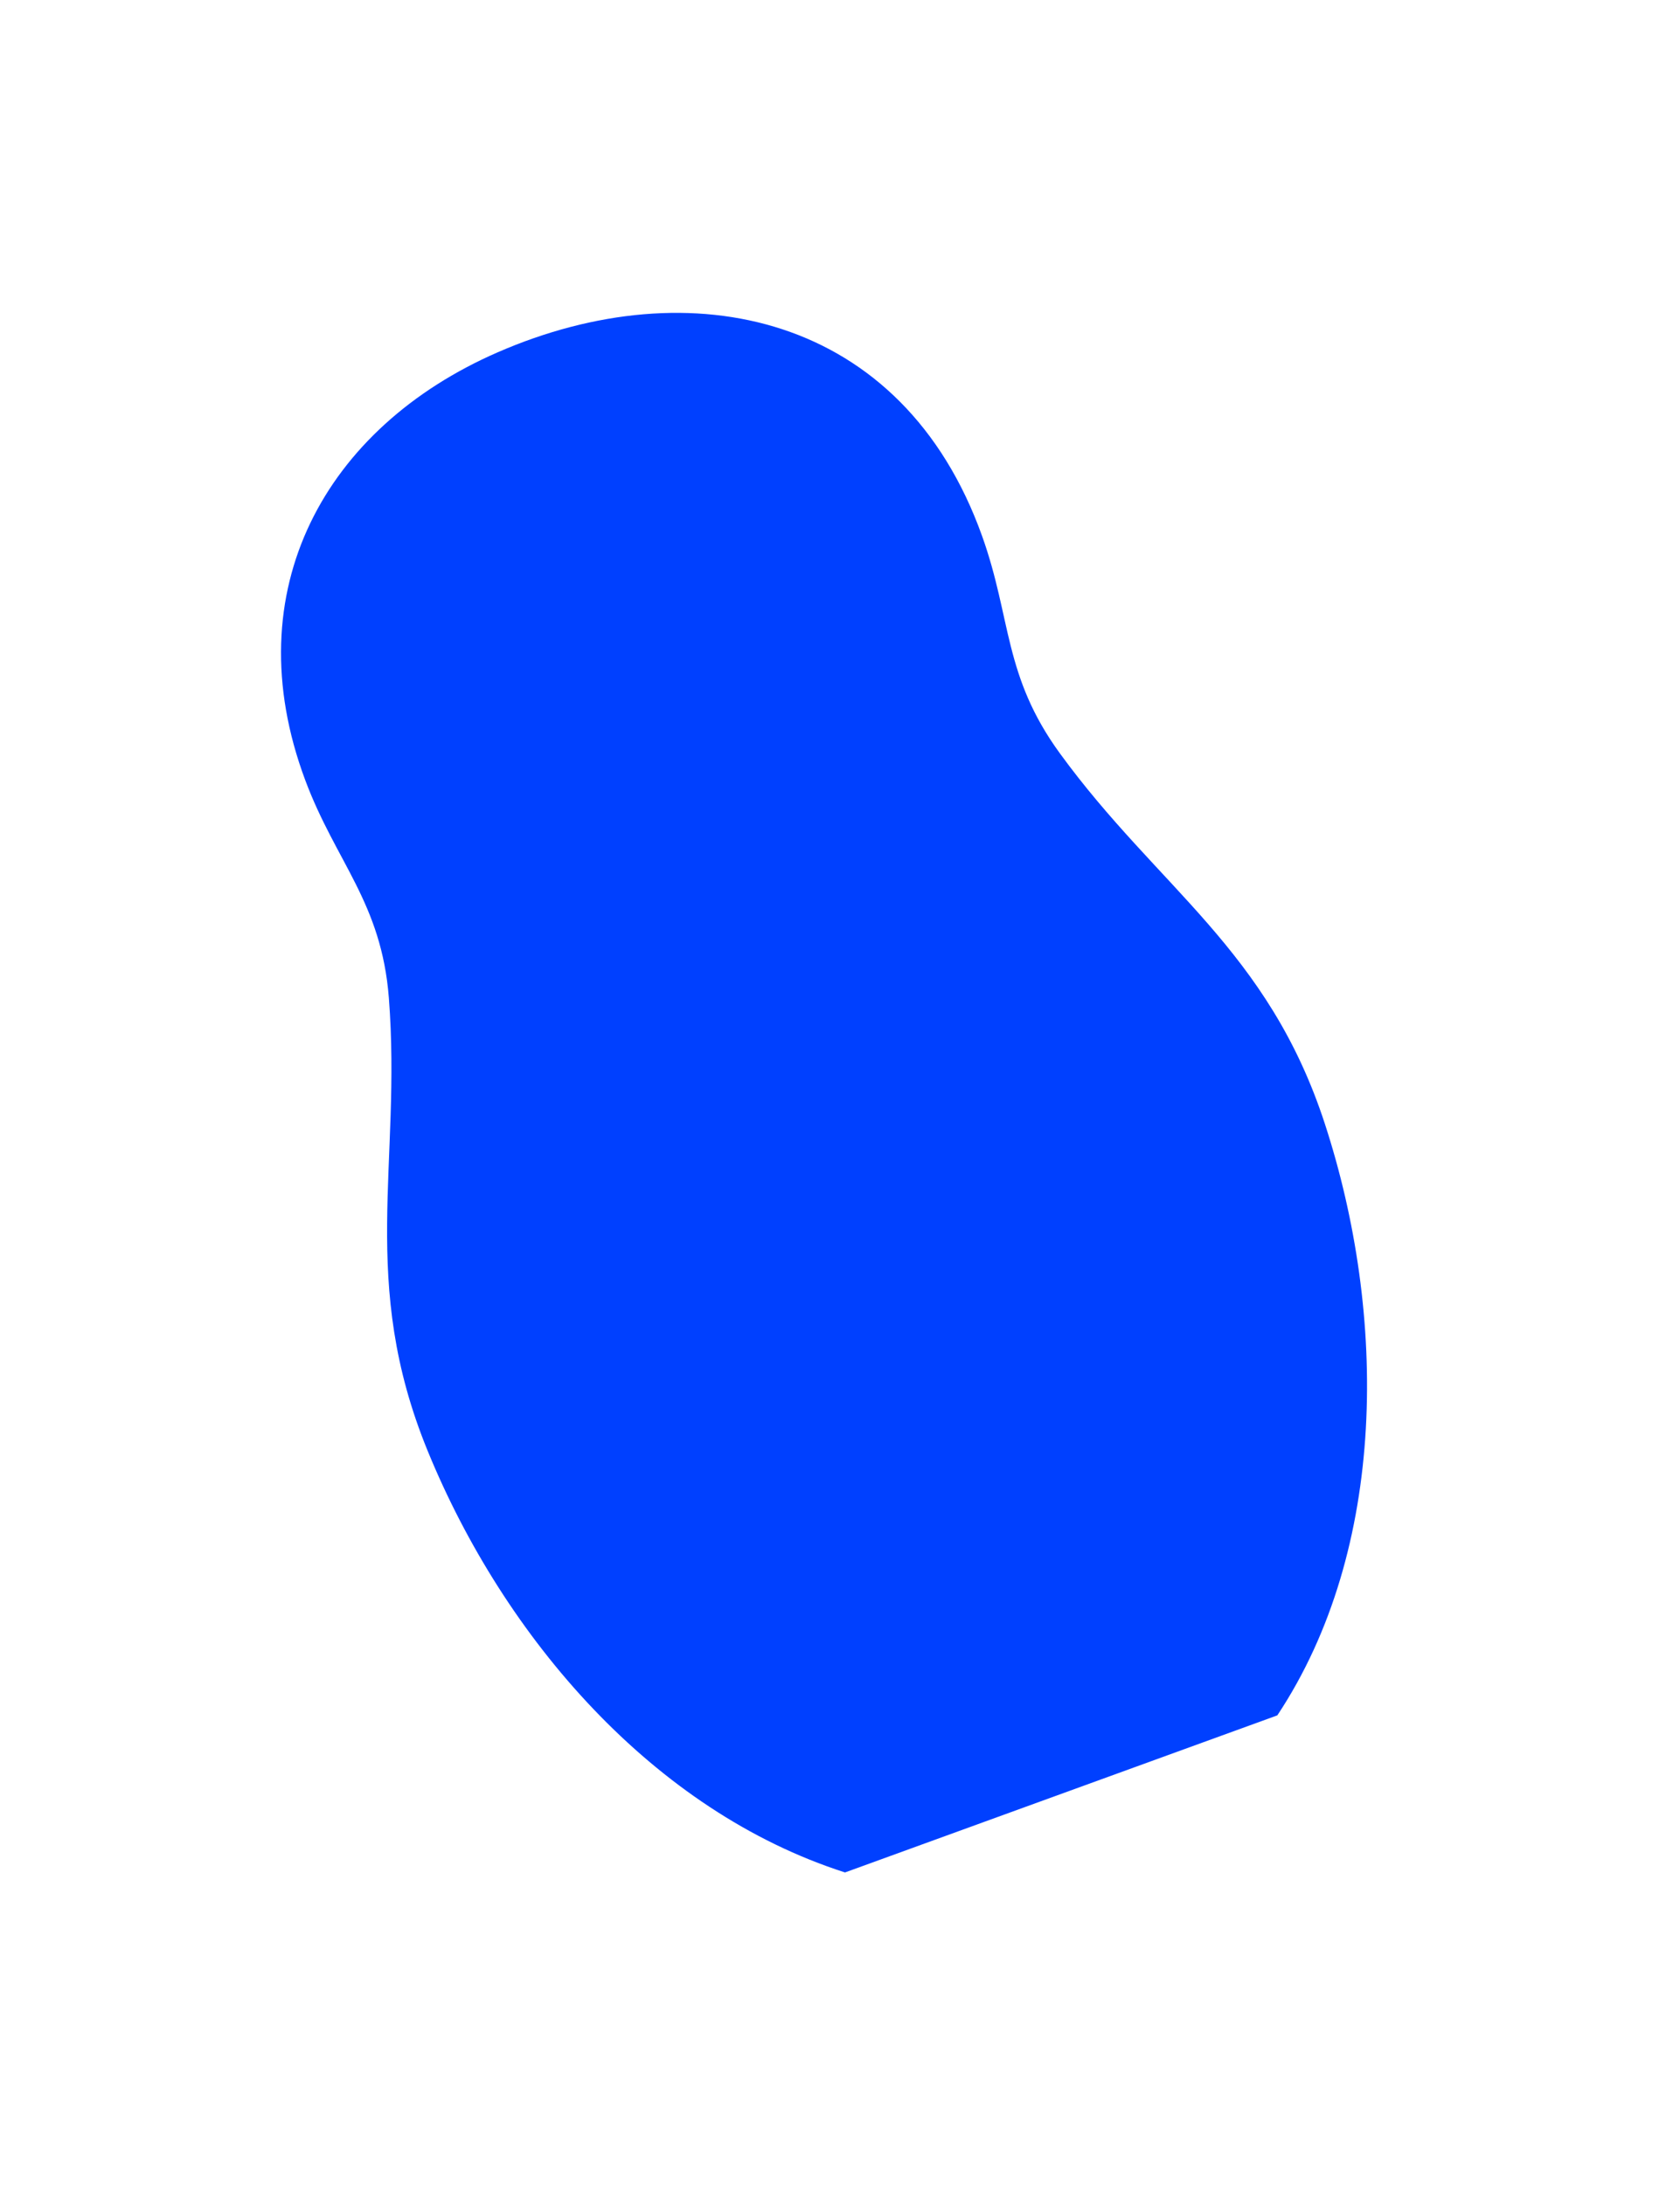 <?xml version="1.0" encoding="UTF-8"?> <svg xmlns="http://www.w3.org/2000/svg" width="539" height="701" viewBox="0 0 539 701" fill="none"><g filter="url(#filter0_f_24_721)"><path d="M340.043 241.662C321.894 216.744 324.57 198.425 315.074 171.914C289.588 100.735 221.653 85.98 159.621 113.038C104.572 137.045 75.124 189.204 97.923 250.242C107.748 276.552 122.387 289.553 124.759 320.112C128.892 373.442 114.99 411.153 137.207 465.412C161.806 525.492 209.615 580.936 271.108 600.653L409.809 550.265C445.246 496.863 445.009 421.649 425.058 360.5C406.781 304.472 371.647 285.056 340.043 241.662Z" fill="#0040FF"></path></g><defs><filter id="filter0_f_24_721" x="-9.842" y="0.363" width="548.432" height="700.29" filterUnits="userSpaceOnUse" color-interpolation-filters="sRGB"><feFlood flood-opacity="0" result="BackgroundImageFix"></feFlood><feBlend mode="normal" in="SourceGraphic" in2="BackgroundImageFix" result="shape"></feBlend><feGaussianBlur stdDeviation="50" result="effect1_foregroundBlur_24_721"></feGaussianBlur></filter></defs></svg> 